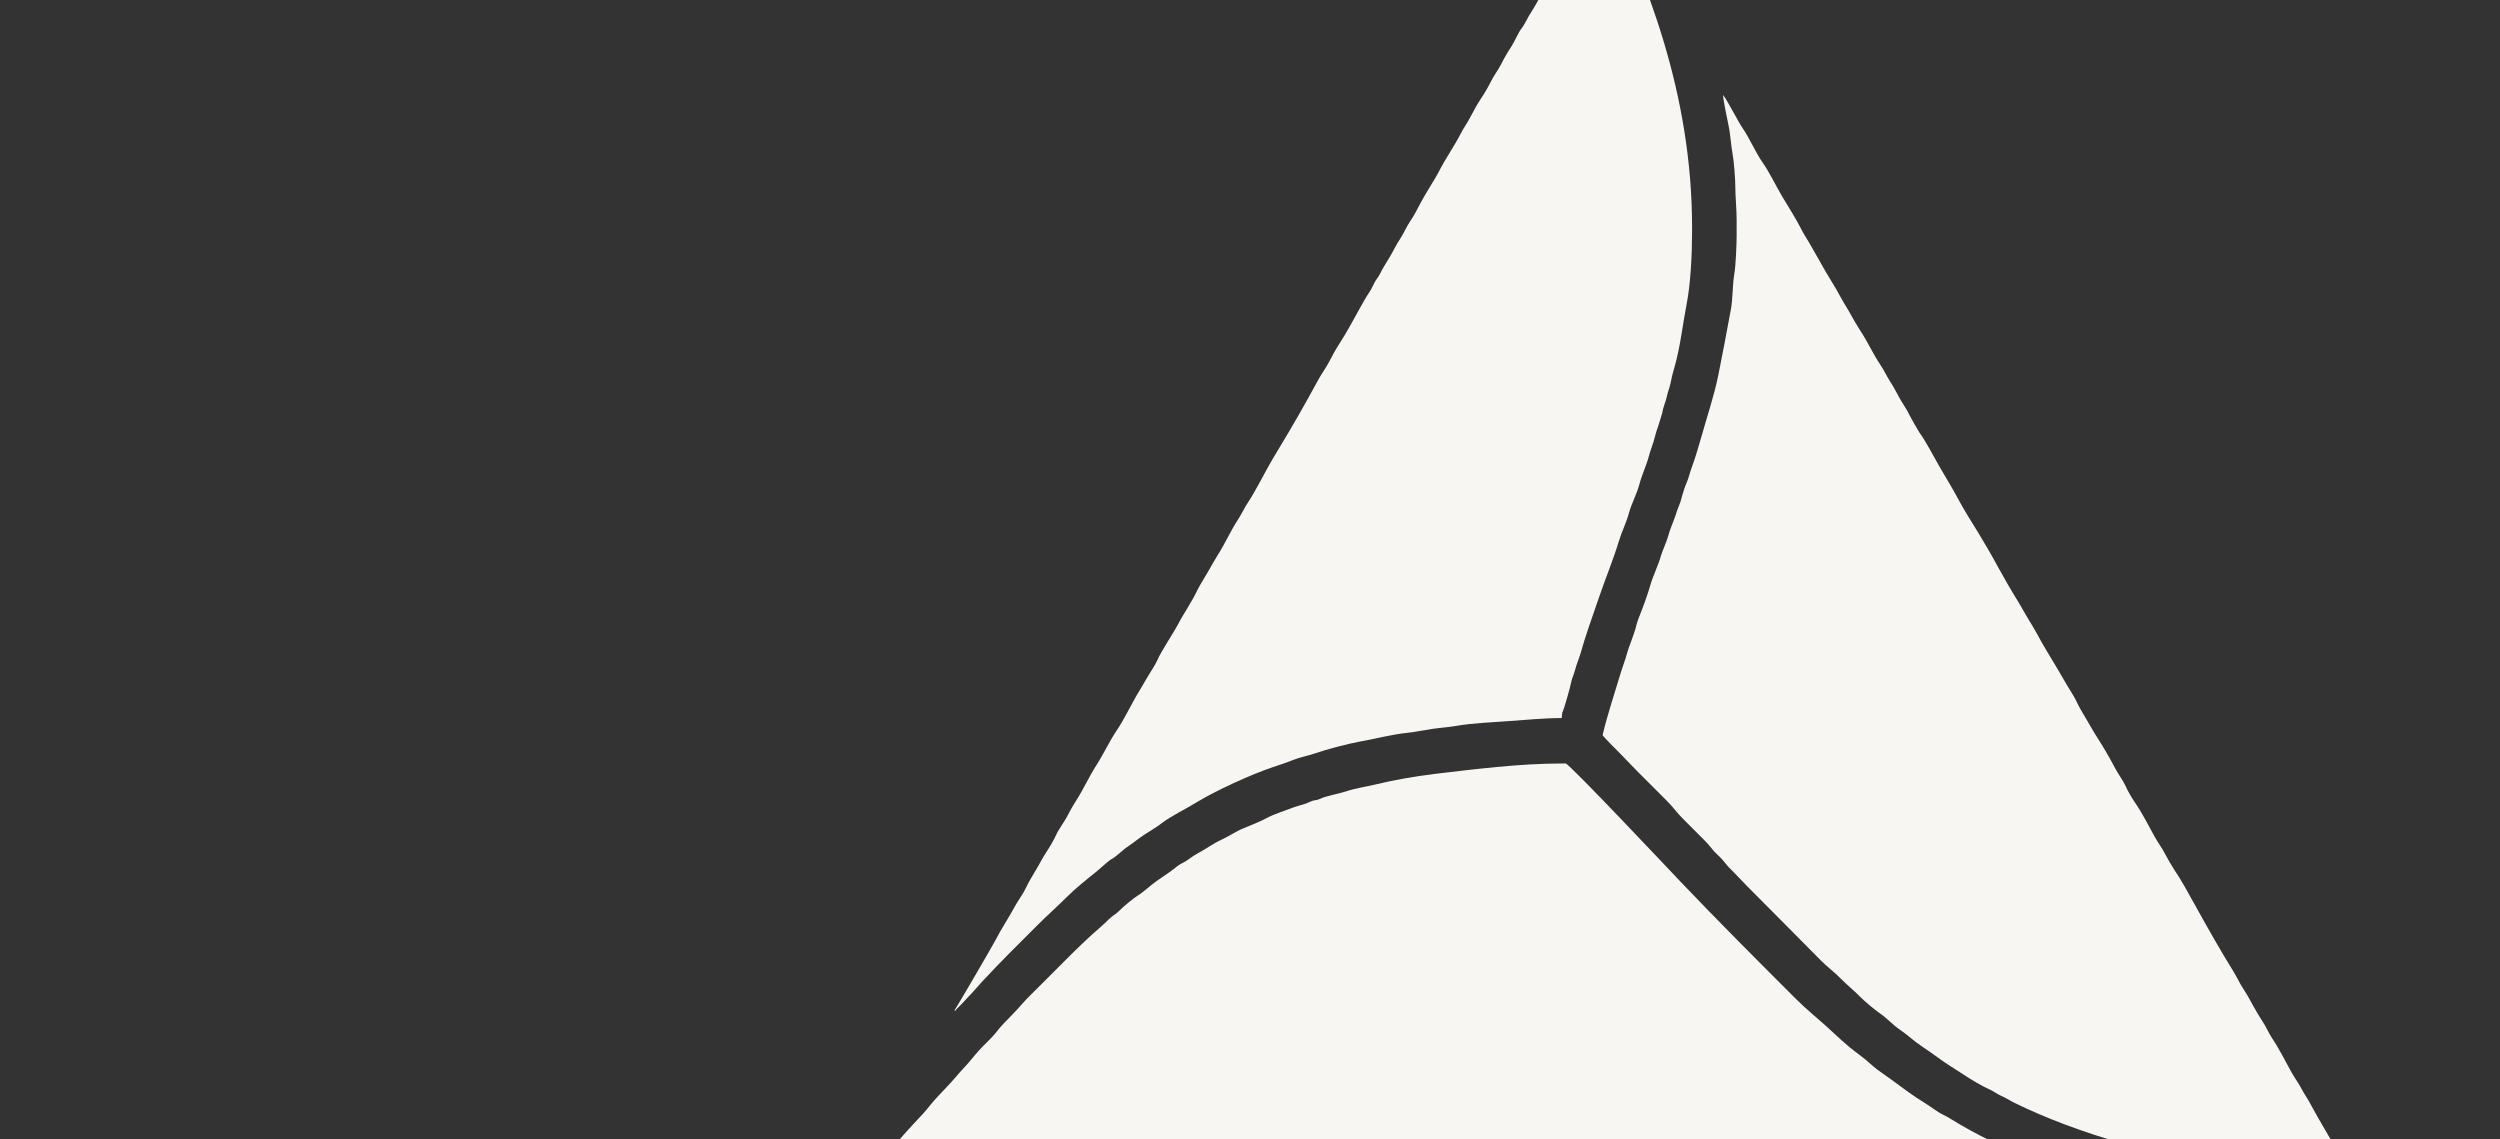 <svg xmlns="http://www.w3.org/2000/svg" fill="none" viewBox="0 0 632 288" height="288" width="632">
<rect x="0" y="0" width="632" height="288" fill="#333333" stroke="none"/>
<g clip-path="url(#clip0_770_608)">
<path fill="#F7F6F2" d="M594.28 296.716V296.568C594.059 296.421 584.969 280.909 584.341 279.579C583.787 278.36 582.568 276.661 581.866 275.332C581.274 274.113 580.055 272.451 579.316 271.121C577.727 268.278 576.212 265.175 574.439 262.553C573.552 261.223 572.85 259.525 572 258.269C571.114 256.902 570.264 255.499 569.488 254.058C568.749 252.618 567.899 251.178 567.012 249.811C566.126 248.481 565.46 246.93 564.574 245.527C561.137 239.987 557.886 234.188 554.708 228.464C553.267 225.841 551.383 222.407 549.72 219.969C548.834 218.603 548.021 217.162 547.245 215.722C546.506 214.281 545.508 212.989 544.695 211.511C543.18 208.778 541.481 205.417 539.781 202.98C539.153 202.093 537.749 199.73 537.343 198.696C536.862 197.588 535.495 195.667 534.83 194.448C533.315 191.531 531.653 188.724 529.879 185.954C529.066 184.698 528.179 183.036 527.366 181.706C526.812 180.783 525.334 178.309 524.965 177.385C524.595 176.462 523.08 174.135 522.489 173.138C521.639 171.697 520.864 170.294 520.014 168.891C518.388 166.121 516.467 163.129 514.989 160.285C514.324 159.029 513.252 157.33 512.476 156.038C511.626 154.634 510.887 153.194 510.001 151.791C508.264 148.984 506.638 146.14 505.05 143.259C503.498 140.378 501.835 137.534 500.135 134.727C498.473 132.068 496.551 128.966 495.11 126.307C493.559 123.389 491.859 120.656 490.196 117.775C488.681 115.153 486.908 111.644 485.208 109.317C484.358 107.914 483.546 106.474 482.77 105.033C482.068 103.519 481.144 102.3 480.294 100.786C479.518 99.382 478.705 97.794 477.855 96.502C476.969 95.098 476.23 93.51 475.306 92.144C473.459 89.41 472.128 86.345 470.318 83.649C469.431 82.282 468.618 80.842 467.805 79.401C467.03 77.961 466.032 76.484 465.33 75.154C463.815 72.237 461.894 69.504 460.379 66.66C459.566 65.108 458.753 63.89 457.94 62.375C457.201 61.009 456.093 59.384 455.465 58.128C454.061 55.358 452.139 52.33 450.514 49.633C448.925 46.937 447.336 43.576 445.599 41.102C443.789 38.517 442.422 35.193 440.648 32.57C439.798 31.352 438.949 29.653 438.173 28.323C437.582 27.289 436.214 24.741 435.586 24.002C435.586 24.999 436.621 30.096 436.916 31.425C437.471 33.9 437.545 36.522 438.025 39.108C438.357 40.88 438.69 45.386 438.69 47.196C438.69 49.892 439.023 52.662 439.023 55.654V59.568C439.023 61.711 438.801 67.029 438.468 69.023C437.951 71.941 438.099 75.228 437.582 78.146C436.51 84.018 435.475 89.41 434.367 94.95C433.295 100.195 431.448 105.587 430.044 110.647C429.342 113.122 428.492 116.002 427.642 118.255C427.199 119.4 426.866 120.988 426.386 122.022C425.869 123.241 425.462 124.497 425.13 125.753C424.908 126.898 424.243 128.227 423.837 129.483C423.504 130.628 422.913 132.068 422.507 133.139C421.989 134.395 421.731 135.651 421.25 136.906C420.881 137.941 420.216 139.418 419.883 140.526C419.218 142.927 417.925 145.438 417.223 147.876C416.484 150.387 415.597 152.862 414.636 155.299C414.119 156.518 413.713 157.774 413.417 159.066C413.011 160.322 412.567 161.541 412.124 162.797C411.681 163.794 411.237 165.456 410.905 166.564C410.498 167.819 410.018 169.075 409.648 170.331C408.17 175.317 406.323 180.746 405.141 185.843C405.658 186.618 408.762 189.684 409.648 190.57C411.237 192.195 412.678 193.747 414.267 195.335L418.959 200.025C420.179 201.244 422.58 203.571 423.541 204.863C424.391 206.008 427.014 208.52 428.123 209.665C429.453 210.994 431.67 213.1 432.704 214.466C433.332 215.352 434.219 216.054 434.995 216.867C435.771 217.642 436.362 218.566 437.175 219.378C438.801 220.966 440.205 222.554 441.794 224.143C448.038 230.384 454.171 236.626 460.416 242.905C461.894 244.382 463.815 245.822 465.33 247.373C466.845 248.925 468.655 250.365 470.17 251.916C471.242 253.024 473.976 255.314 475.269 256.2C477.08 257.419 478.447 259.081 480.442 260.411C482.215 261.593 483.952 263.292 485.689 264.4C487.573 265.655 489.383 266.985 491.194 268.278C493.041 269.57 494.963 270.678 496.884 271.971C498.14 272.82 501.503 274.815 502.87 275.369C503.867 275.775 504.754 276.514 505.899 277.031C506.86 277.437 507.932 278.102 508.966 278.656C511.072 279.69 513.215 280.687 515.395 281.611C519.94 283.568 524.152 285.119 529.029 286.744C533.795 288.332 538.451 289.551 543.661 290.881C546.284 291.546 548.944 291.841 551.457 292.469C552.824 292.801 553.969 292.949 555.447 293.171C556.519 293.318 558.366 293.835 559.401 293.909C564.684 294.352 570.966 295.756 576.323 295.793C578.873 295.793 582.198 296.31 585.08 296.421C587.962 296.531 591.103 296.753 594.132 296.753M395.054 193.008C383.895 193.008 372.626 194.485 362.502 195.667C357.477 196.295 352.452 197.181 347.501 198.363C345.321 198.88 342.439 199.323 340.407 200.025C338.559 200.653 335.16 201.207 333.608 201.983C332.869 202.352 332.5 202.204 331.724 202.463C331.207 202.647 330.763 202.906 330.172 203.128C328.99 203.534 327.955 203.755 326.847 204.162C325.184 204.827 321.933 205.861 320.566 206.636C319.198 207.412 316.058 208.704 314.506 209.332C312.437 210.145 310.7 211.401 308.705 212.324C306.673 213.247 305.01 214.54 303.126 215.537C302.202 216.017 301.278 216.608 300.466 217.236C299.616 217.938 298.359 218.344 297.731 218.898C296.29 220.08 294.221 221.483 292.632 222.554C291.007 223.662 289.048 225.546 287.681 226.359C286.388 227.171 283.876 229.276 282.804 230.384C282.139 231.049 281.141 231.566 280.365 232.342C279.627 233.08 278.888 233.782 278.112 234.447C274.971 237.143 272.015 240.061 269.096 242.978C266.14 245.933 263.295 248.814 260.339 251.732C258.861 253.172 257.568 254.797 256.127 256.274C254.945 257.456 252.876 259.561 251.915 260.854C250.881 262.258 248.848 264.03 247.592 265.434C246.188 266.985 244.969 268.61 243.528 270.124C242.087 271.639 240.831 273.264 239.39 274.741C238.281 275.886 236.138 278.139 235.214 279.321C234.069 280.835 232.406 282.571 231.076 283.974C229.709 285.415 228.268 287.077 226.938 288.591C225.571 290.105 224.278 291.841 222.874 293.281C221.876 294.316 219.548 296.938 218.846 298.009H526.221C526.073 297.787 516.577 294.389 515.469 294.057C513.88 293.54 511.959 292.543 510.296 291.841C508.56 291.139 506.934 290.29 505.308 289.477C501.835 287.741 498.916 286.264 495.665 284.381C494.371 283.642 492.228 282.238 491.009 281.684C489.975 281.241 487.721 279.505 486.538 278.804C483.545 276.994 480.664 274.778 477.892 272.747C476.858 271.971 474.382 270.346 473.643 269.644C472.35 268.462 471.02 267.354 469.616 266.32C466.734 264.215 464.332 261.851 461.746 259.488C459.123 257.124 456.499 255.019 453.987 252.507C444.084 242.609 434.441 232.97 424.797 222.85C422.026 219.932 396.68 193.008 395.793 193.008H395.017H395.054Z" clip-rule="evenodd" fill-rule="evenodd"></path>
<path fill="#F7F6F2" d="M405.215 -28H405.067C403.478 -24.971 401.668 -22.165 399.931 -19.173C399.081 -17.696 398.379 -16.181 397.455 -14.778C396.753 -13.707 395.386 -11.454 394.869 -10.346C394.315 -9.09 392.911 -7.317 392.283 -6.062C391.47 -4.4 390.546 -3.107 389.733 -1.556C389.068 -0.3 387.96 1.731 387.184 2.913C386.186 4.39 385.595 5.979 384.56 7.308C383.858 8.194 382.824 10.632 382.085 11.74C381.198 13.07 380.274 14.658 379.498 16.209C378.833 17.539 377.577 19.238 376.949 20.53C376.247 21.934 375.212 23.706 374.363 24.962C373.439 26.366 372.626 27.843 371.85 29.32C371 31.019 370.077 32.201 369.264 33.789C367.749 36.781 365.606 39.809 364.091 42.727C362.539 45.755 360.544 48.562 358.992 51.554C358.253 52.958 357.366 54.693 356.479 55.949C355.556 57.316 354.817 59.088 353.93 60.418C352.969 61.821 352.304 63.336 351.418 64.813C350.531 66.327 349.644 67.62 348.831 69.282C348.499 69.984 347.87 70.685 347.501 71.387C347.095 72.163 346.725 73.049 346.245 73.751C345.432 74.933 344.36 76.853 343.621 78.183C342.106 80.953 340.222 84.424 338.523 87.01C337.673 88.302 336.712 90.075 335.973 91.516C335.16 93.067 334.126 94.433 333.313 95.911C330.061 101.931 326.662 107.877 323.115 113.712C321.341 116.593 319.679 119.622 318.09 122.613C317.499 123.721 316.243 125.9 315.541 126.935C314.617 128.301 313.878 129.963 312.954 131.367C311.144 134.1 309.703 137.424 307.892 140.23C307.005 141.634 306.156 143.222 305.306 144.662C304.862 145.438 304.456 146.103 304.013 146.842C303.717 147.359 302.904 148.688 302.719 149.131C301.315 152.16 299.283 154.967 297.694 158.032C296.918 159.473 295.921 160.95 295.108 162.353C294.48 163.424 292.965 165.862 292.595 166.859C292.3 167.635 290.637 170.257 290.046 171.217C289.159 172.769 288.309 174.209 287.423 175.649C285.797 178.456 284.097 182.002 282.324 184.624C280.476 187.357 278.998 190.607 277.188 193.414C275.377 196.221 273.936 199.434 272.126 202.278C271.239 203.645 270.389 205.196 269.613 206.673C268.911 207.966 267.47 209.923 266.99 211.068C266.51 212.213 265.106 214.54 264.441 215.537C263.554 216.867 262.741 218.529 261.854 219.969C261.226 221.003 259.822 223.367 259.379 224.401C258.861 225.62 257.457 227.54 256.755 228.796C255.093 231.862 253.171 234.742 251.62 237.734C250.844 239.248 241.496 255.277 241.274 255.425L241.459 255.573C241.459 255.573 241.57 255.425 241.57 255.388C241.68 255.277 241.68 255.277 241.791 255.13C241.976 254.945 242.087 254.871 242.272 254.649L243.121 253.8C243.786 253.135 244.23 252.544 244.858 251.916C246.003 250.808 247.112 249.405 248.22 248.223C250.548 245.748 252.802 243.348 255.204 240.947L262.335 233.819C264.736 231.418 267.212 229.239 269.613 226.839C271.793 224.66 274.749 222.259 277.188 220.338C278.112 219.6 280.181 217.605 281.031 217.162C282.176 216.571 283.839 214.835 285.095 214.023C286.573 213.026 287.755 212.029 289.196 211.068C290.526 210.182 292.3 209.185 293.519 208.224C296.143 206.193 299.505 204.679 302.424 202.869C307.264 199.914 316.058 195.852 321.785 193.931C323.521 193.34 325.295 192.786 326.995 192.085C328.62 191.42 330.874 191.014 332.537 190.423C335.234 189.462 340.887 187.985 343.806 187.468C347.797 186.766 351.565 185.695 355.814 185.252C357.403 185.104 359.99 184.587 361.911 184.292C363.832 183.996 366.234 183.849 368.303 183.479C372.367 182.777 377.023 182.63 381.346 182.297C385.521 182.002 390.509 181.522 394.795 181.522L394.943 180.118C395.312 179.601 396.975 173.692 397.123 172.769C397.308 171.624 397.973 170.331 398.268 169.038C398.453 168.226 399.229 166.305 399.488 165.419C400.855 160.507 402.628 155.742 404.254 150.941C405.88 146.177 407.838 141.486 409.279 136.722C410.018 134.284 411.2 131.994 411.828 129.594C412.42 127.378 413.824 124.755 414.415 122.503C415.117 119.88 416.225 117.627 416.816 115.374C417.186 114.008 417.629 112.9 417.999 111.718C418.368 110.462 418.664 109.133 419.107 107.988C419.218 107.692 420.253 104.368 420.253 104.258C420.4 103.002 421.066 101.635 421.324 100.453C421.583 99.05 422.1 98.053 422.359 96.649C422.617 95.32 422.95 93.99 423.319 92.771C424.76 87.859 425.389 81.95 426.423 76.632C427.384 71.719 427.753 64.296 427.753 58.571V57.463C427.753 23.559 416.262 -4.954 405.215 -28Z" clip-rule="evenodd" fill-rule="evenodd"></path>
</g>
<defs>
<clipPath id="clip0_770_608">
<rect transform="translate(0 -28)" fill="white" height="632" width="835"></rect>
</clipPath>
</defs>
</svg>
